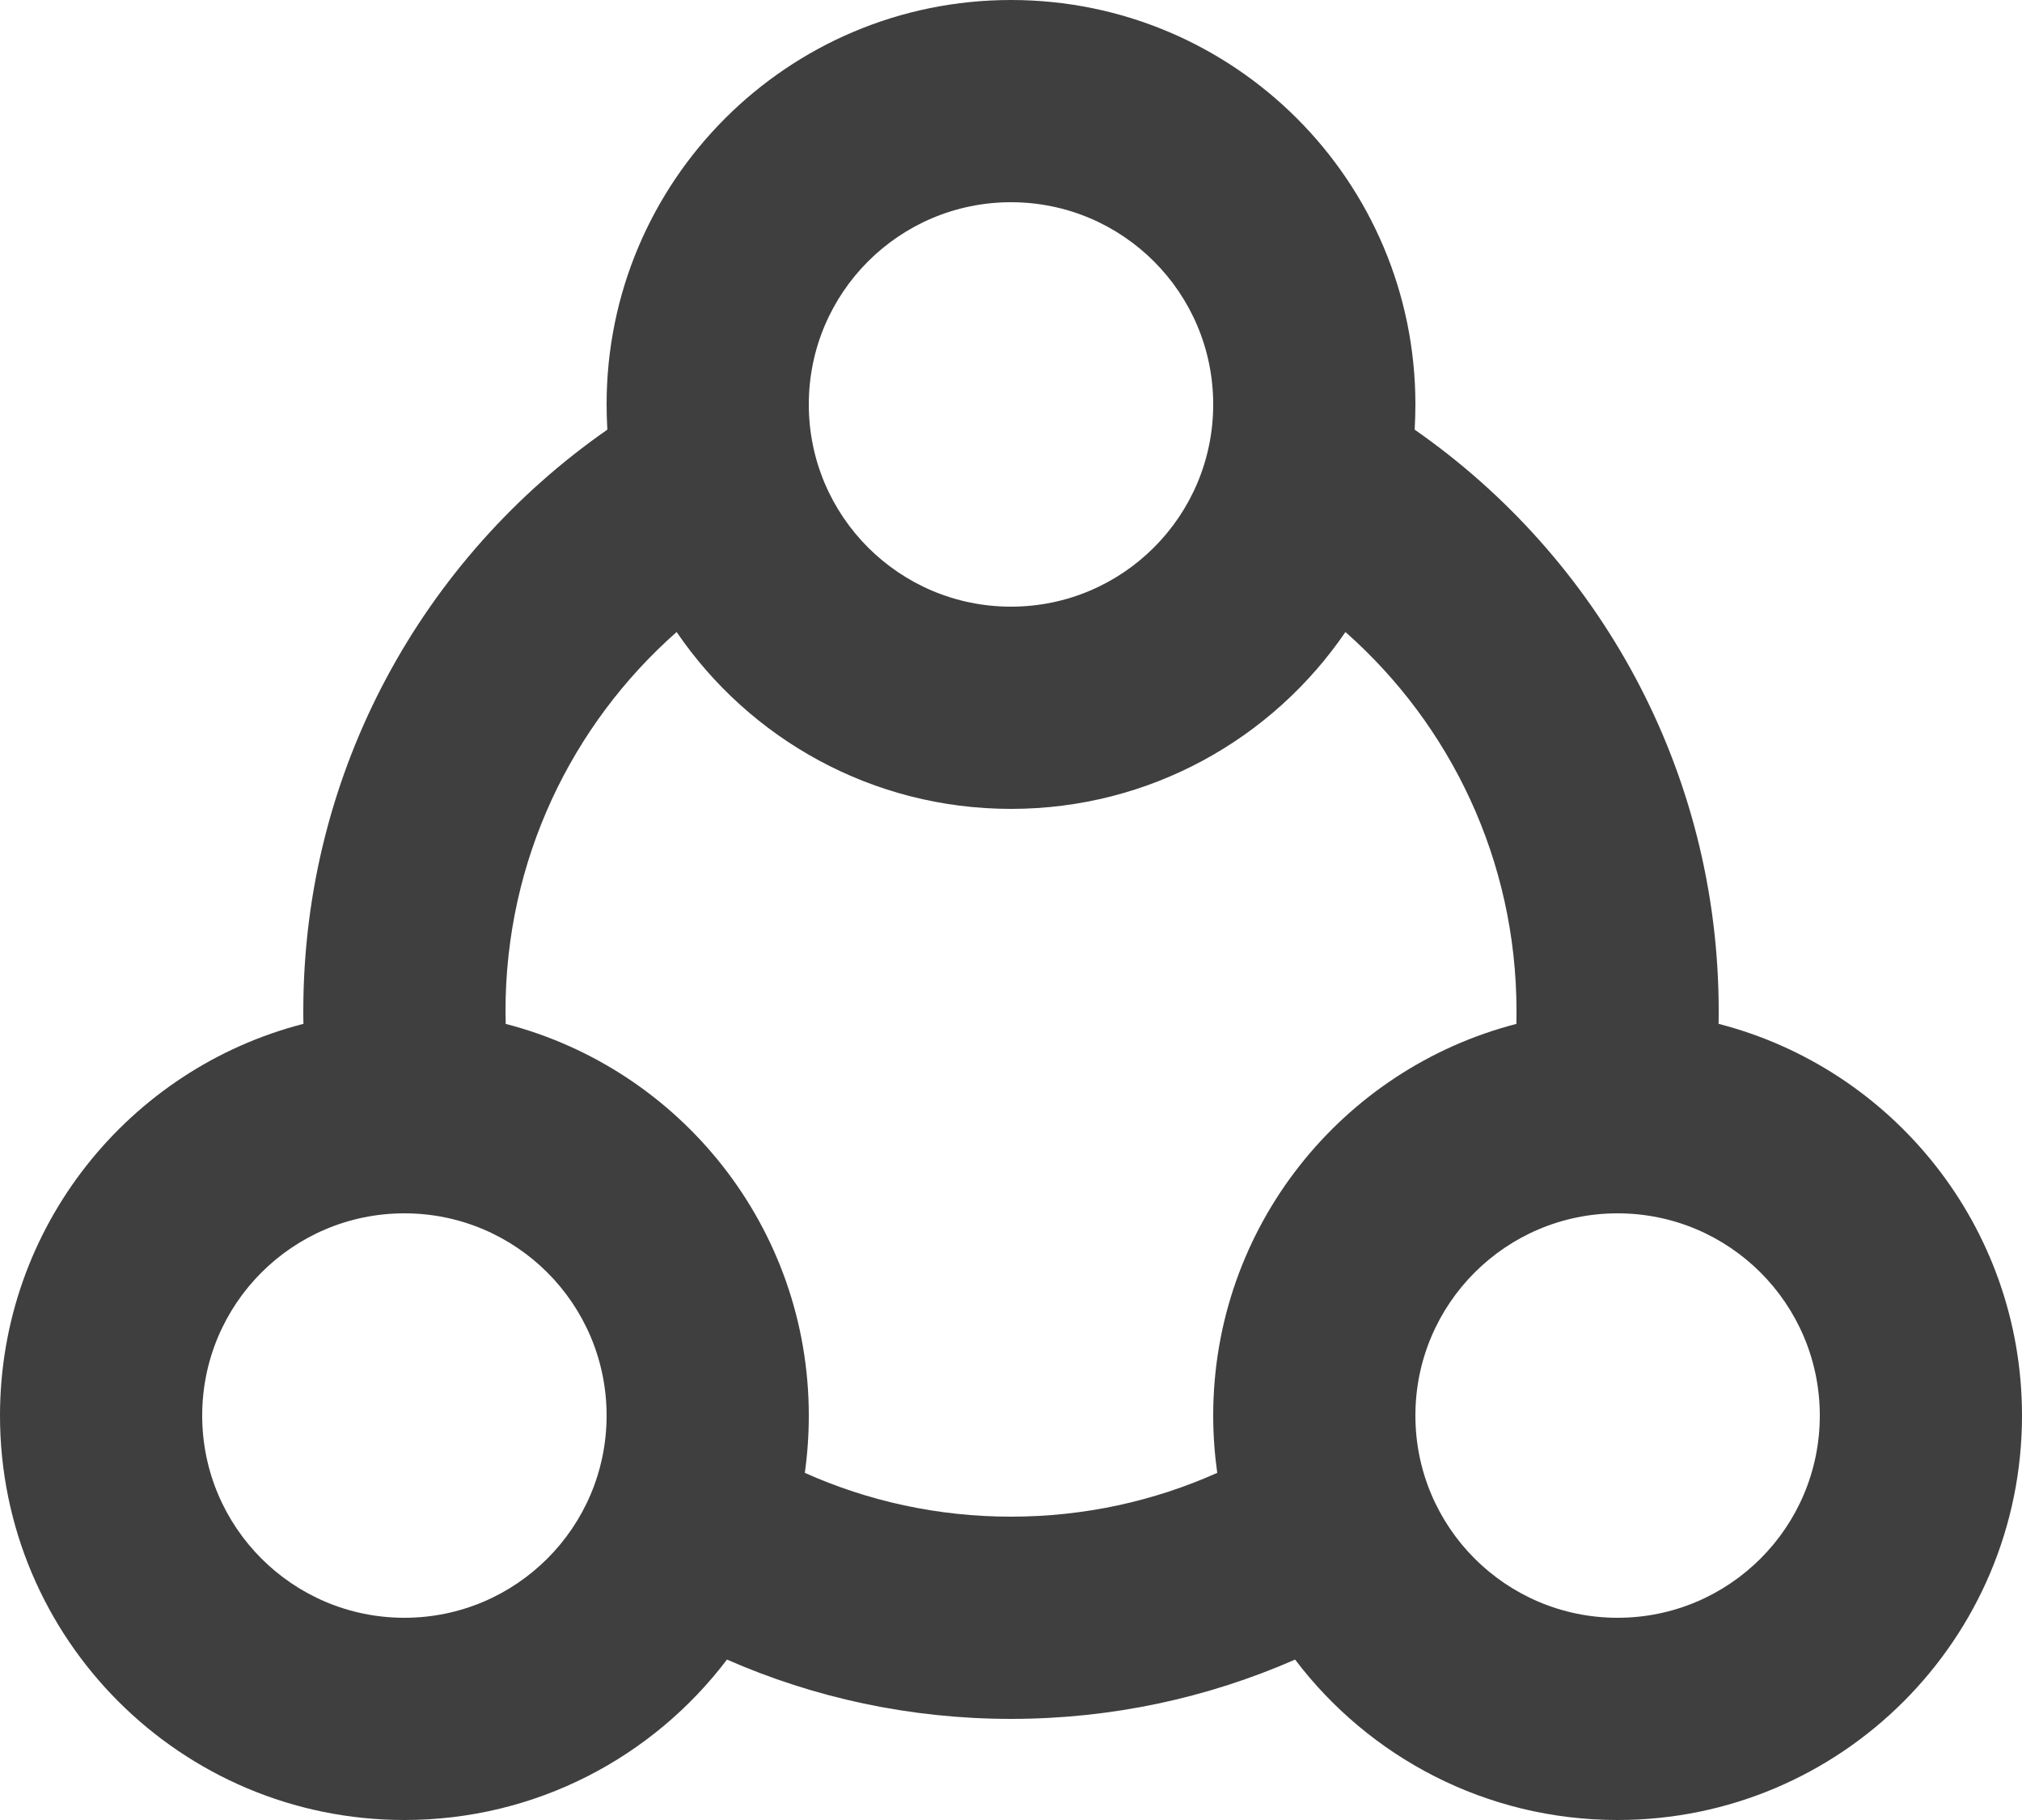 <svg width="30" height="27" viewBox="0 0 30 27" fill="none" xmlns="http://www.w3.org/2000/svg">
<path fill-rule="evenodd" clip-rule="evenodd" d="M15 0C11.686 0 9 2.686 9 6C9 6.126 9.004 6.25 9.011 6.374C6.285 8.271 4.5 11.427 4.5 15C4.5 15.063 4.5 15.126 4.502 15.189C1.913 15.854 0 18.204 0 21C0 24.314 2.686 27 6 27C7.954 27 9.69 26.066 10.786 24.62C12.075 25.186 13.501 25.5 15 25.5C16.499 25.5 17.924 25.186 19.215 24.62C20.31 26.066 22.046 27 24 27C27.314 27 30 24.314 30 21C30 18.204 28.087 15.854 25.498 15.189C25.5 15.126 25.5 15.063 25.5 15C25.5 11.427 23.715 8.271 20.989 6.374C20.996 6.25 21 6.126 21 6C21 2.686 18.314 0 15 0H15ZM12 6C12 4.343 13.343 3 15 3C16.657 3 18 4.343 18 6C18 7.657 16.657 9 15 9C13.343 9 12 7.657 12 6ZM22.498 15.19C22.5 15.127 22.5 15.064 22.5 15C22.5 12.76 21.518 10.75 19.962 9.376C18.881 10.96 17.062 12 15 12C12.938 12 11.119 10.96 10.039 9.376C8.482 10.75 7.5 12.76 7.5 15C7.5 15.064 7.501 15.127 7.503 15.19C10.089 15.857 12 18.205 12 21C12 21.288 11.98 21.572 11.941 21.85C12.875 22.268 13.91 22.5 15 22.5C16.09 22.5 17.126 22.268 18.06 21.85C18.021 21.572 18 21.288 18 21C18 18.205 19.911 15.857 22.498 15.19H22.498ZM3 21C3 19.343 4.343 18 6 18C7.657 18 9 19.343 9 21C9 22.657 7.657 24 6 24C4.343 24 3 22.657 3 21ZM21 21C21 19.343 22.343 18 24 18C25.657 18 27 19.343 27 21C27 22.657 25.657 24 24 24C22.343 24 21 22.657 21 21Z" fill="#3F3F3F"/>
</svg>
